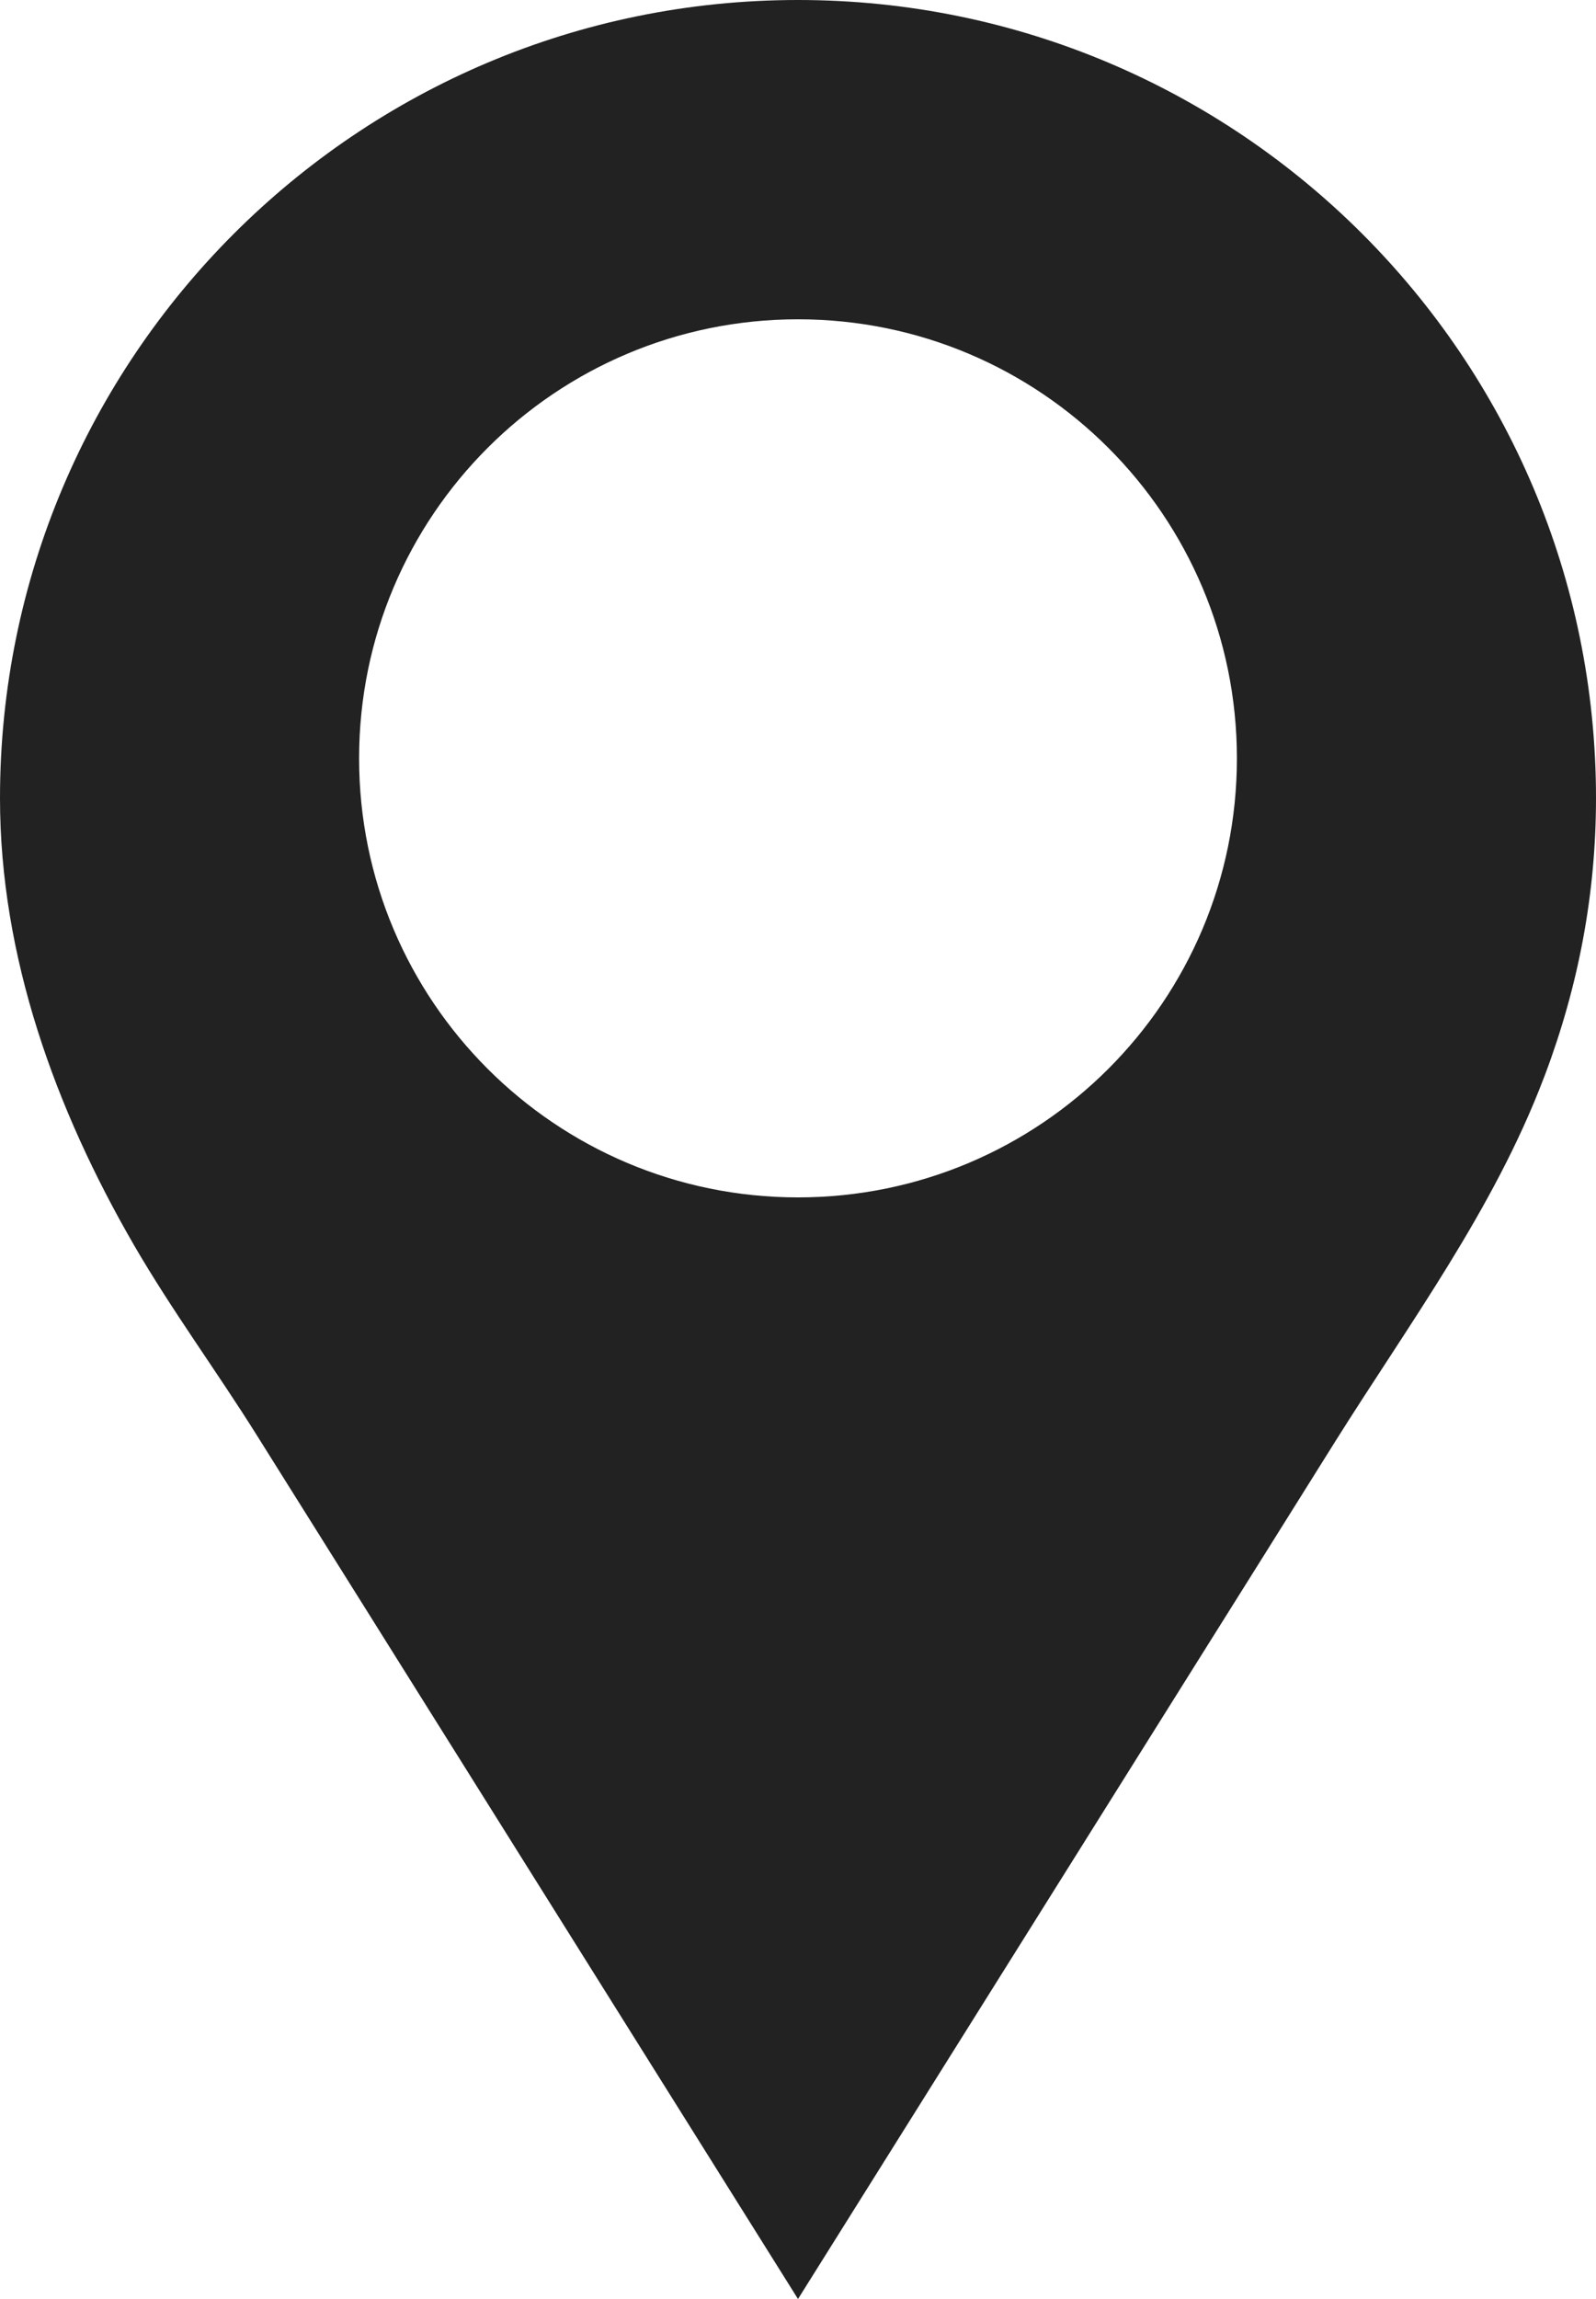 <?xml version="1.0" encoding="UTF-8"?><svg id="Layer_1" xmlns="http://www.w3.org/2000/svg" viewBox="0 0 100 144"><defs><style>.cls-1{fill:#222;}</style></defs><path class="cls-1" d="m50,0C22.39,0,0,22.39,0,50c0,9.92,3.47,19.48,8.39,27.98,2.39,4.12,5.22,7.95,7.74,11.98,2.35,3.75,4.71,7.51,7.06,11.26.6.96,1.21,1.93,1.81,2.89,0,0,25,39.89,25,39.89l25-39.89c2.89-4.61,5.78-9.21,8.66-13.82,4.65-7.41,9.93-14.52,13.06-22.75.03-.08.06-.15.09-.23,2.1-5.59,3.19-11.34,3.19-17.32C100,22.39,77.61,0,50,0Zm0,75c-15.19,0-27.5-12.31-27.5-27.5s12.31-27.5,27.5-27.5,27.5,12.31,27.5,27.5-12.31,27.5-27.5,27.5Z"/></svg>